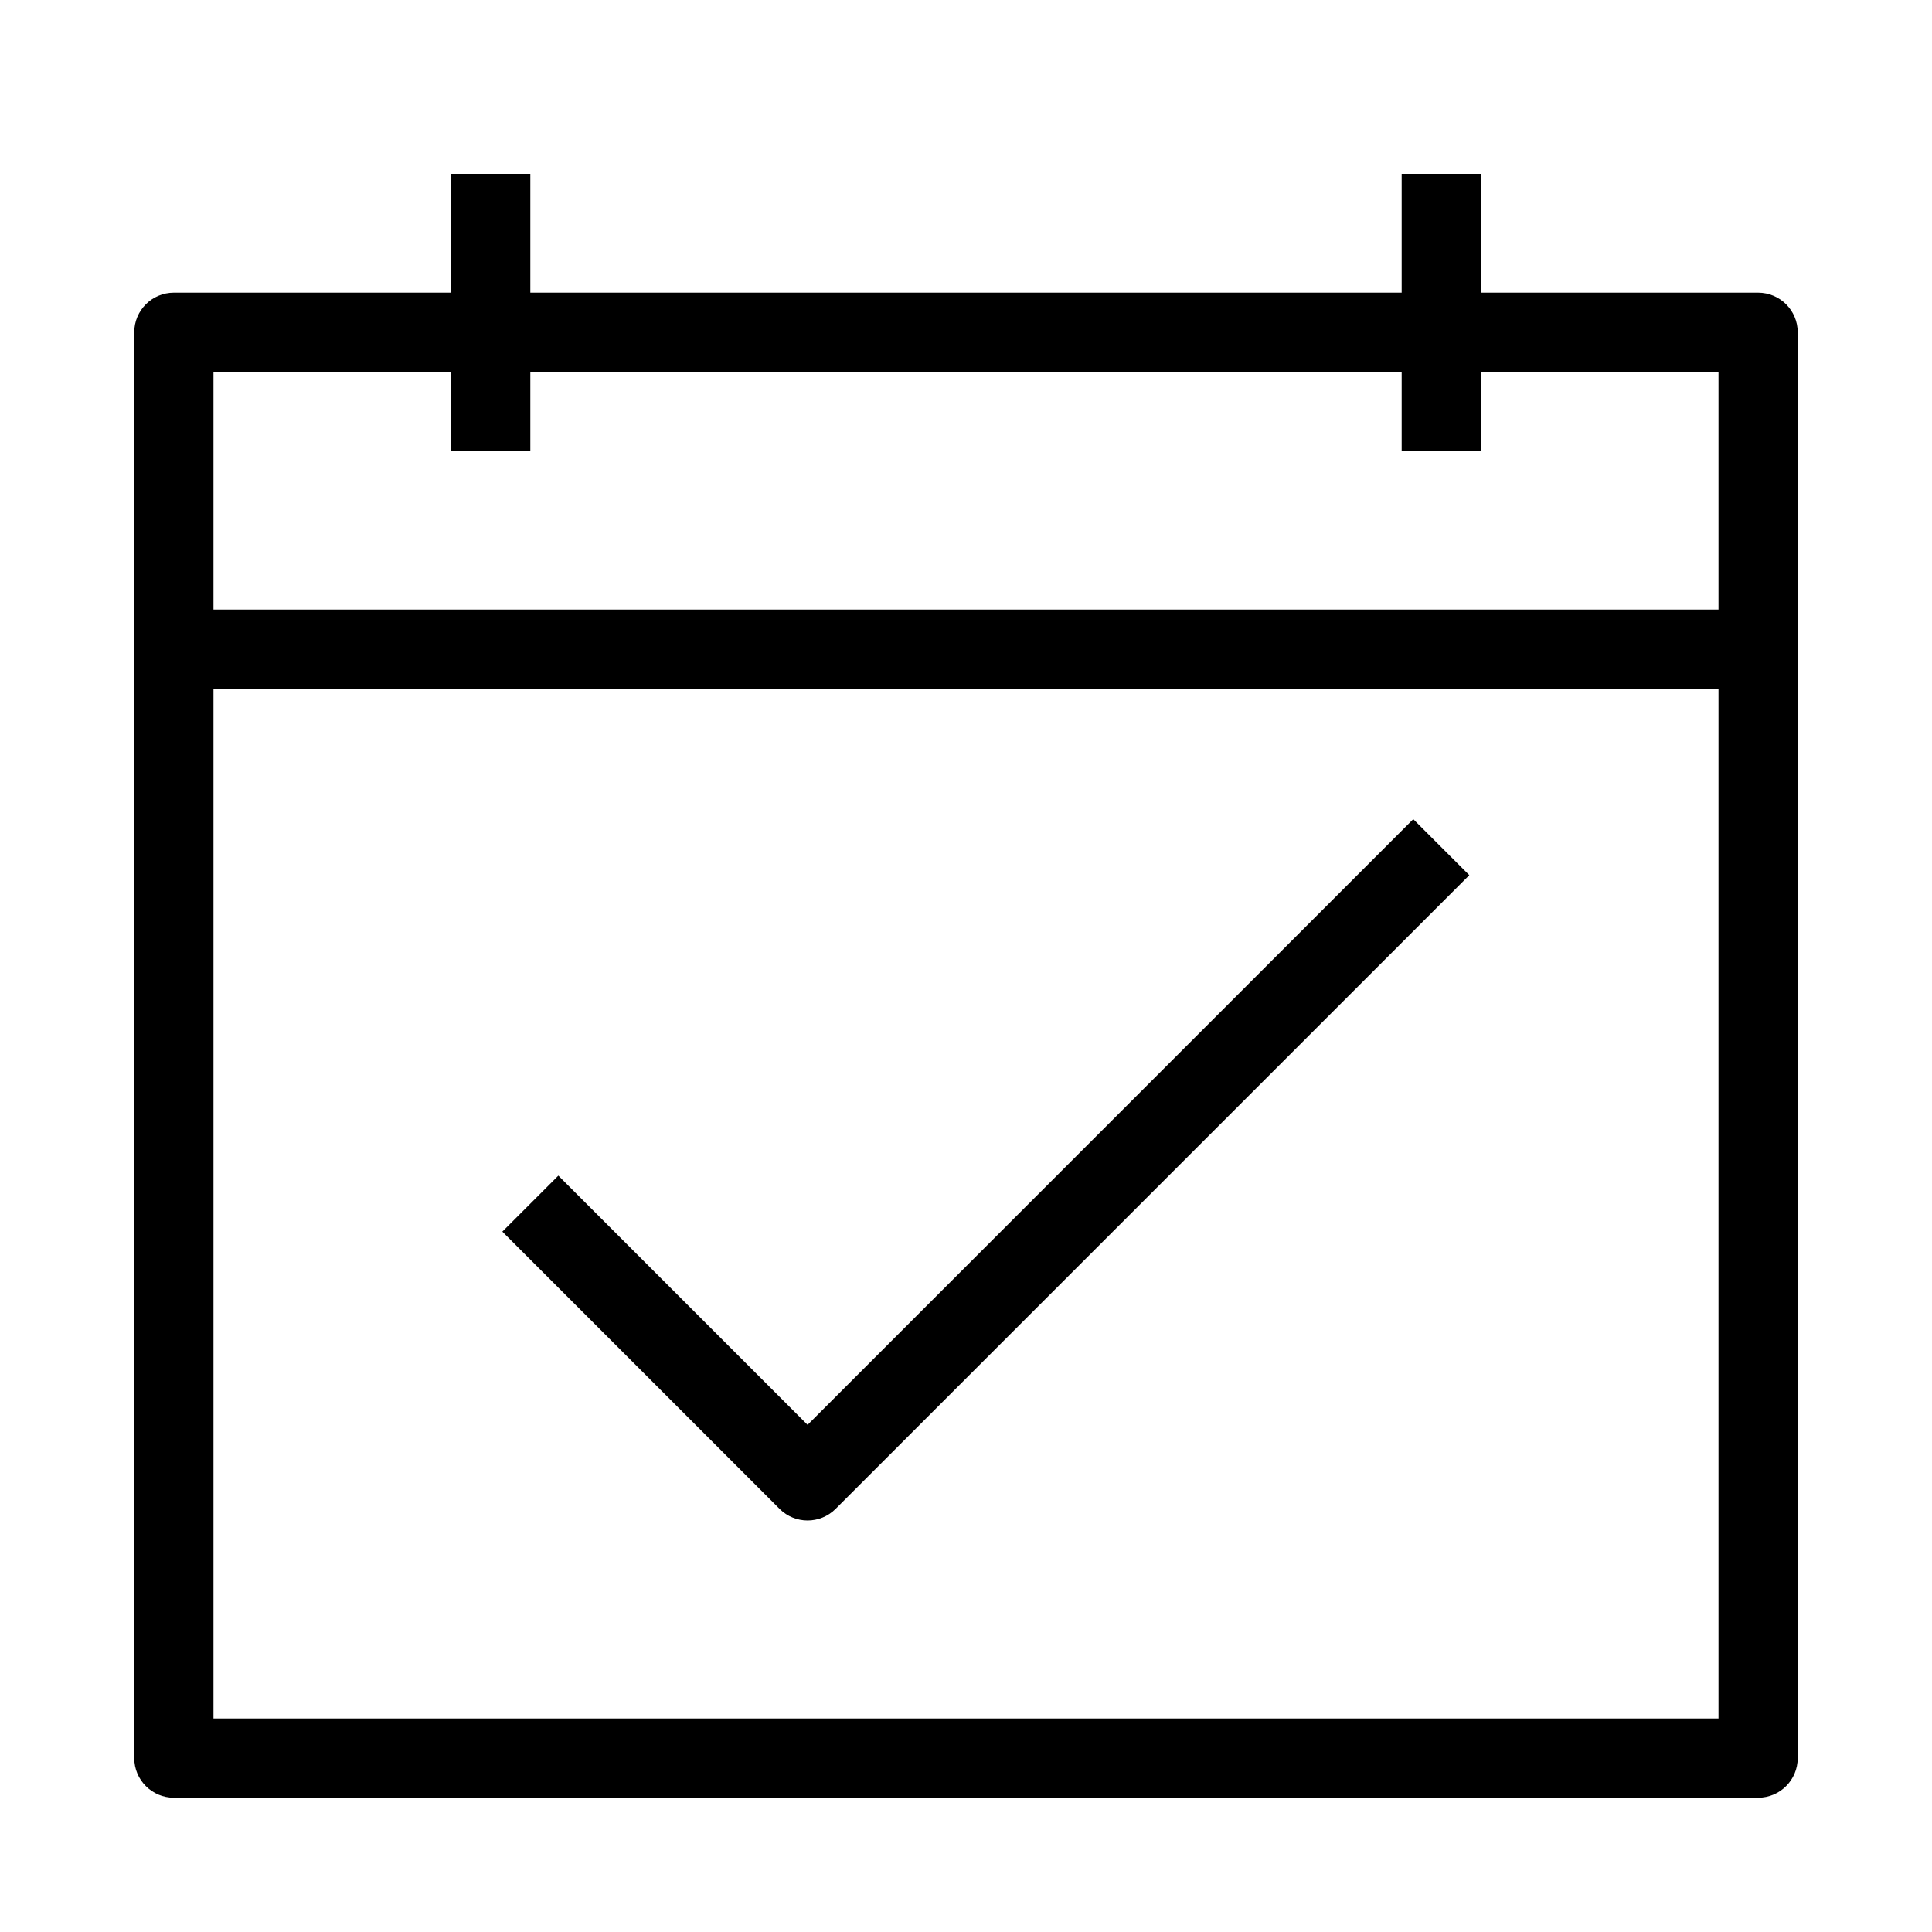 <?xml version="1.0" encoding="UTF-8"?>
<!-- Uploaded to: SVG Repo, www.svgrepo.com, Generator: SVG Repo Mixer Tools -->
<svg fill="#000000" width="800px" height="800px" version="1.1" viewBox="144 144 512 512" xmlns="http://www.w3.org/2000/svg">
 <g fill-rule="evenodd">
  <path d="m179.58 232.06c0-5.797 4.699-10.496 10.496-10.496h419.84c5.797 0 10.496 4.699 10.496 10.496v377.86c0 5.797-4.699 10.496-10.496 10.496h-419.84c-5.797 0-10.496-4.699-10.496-10.496zm20.992 10.496v356.86h398.85v-356.86z"/>
  <path d="m284.54 190.08v73.473h-20.992v-73.473z"/>
  <path d="m536.45 190.08v73.473h-20.992v-73.473z"/>
  <path d="m190.08 305.54h419.84v20.992h-419.84z"/>
  <path d="m533.38 375.93-167.94 167.94c-4.102 4.098-10.746 4.098-14.844 0l-73.473-73.473 14.844-14.844 66.051 66.047 160.51-160.51z"/>
 </g>
</svg>
